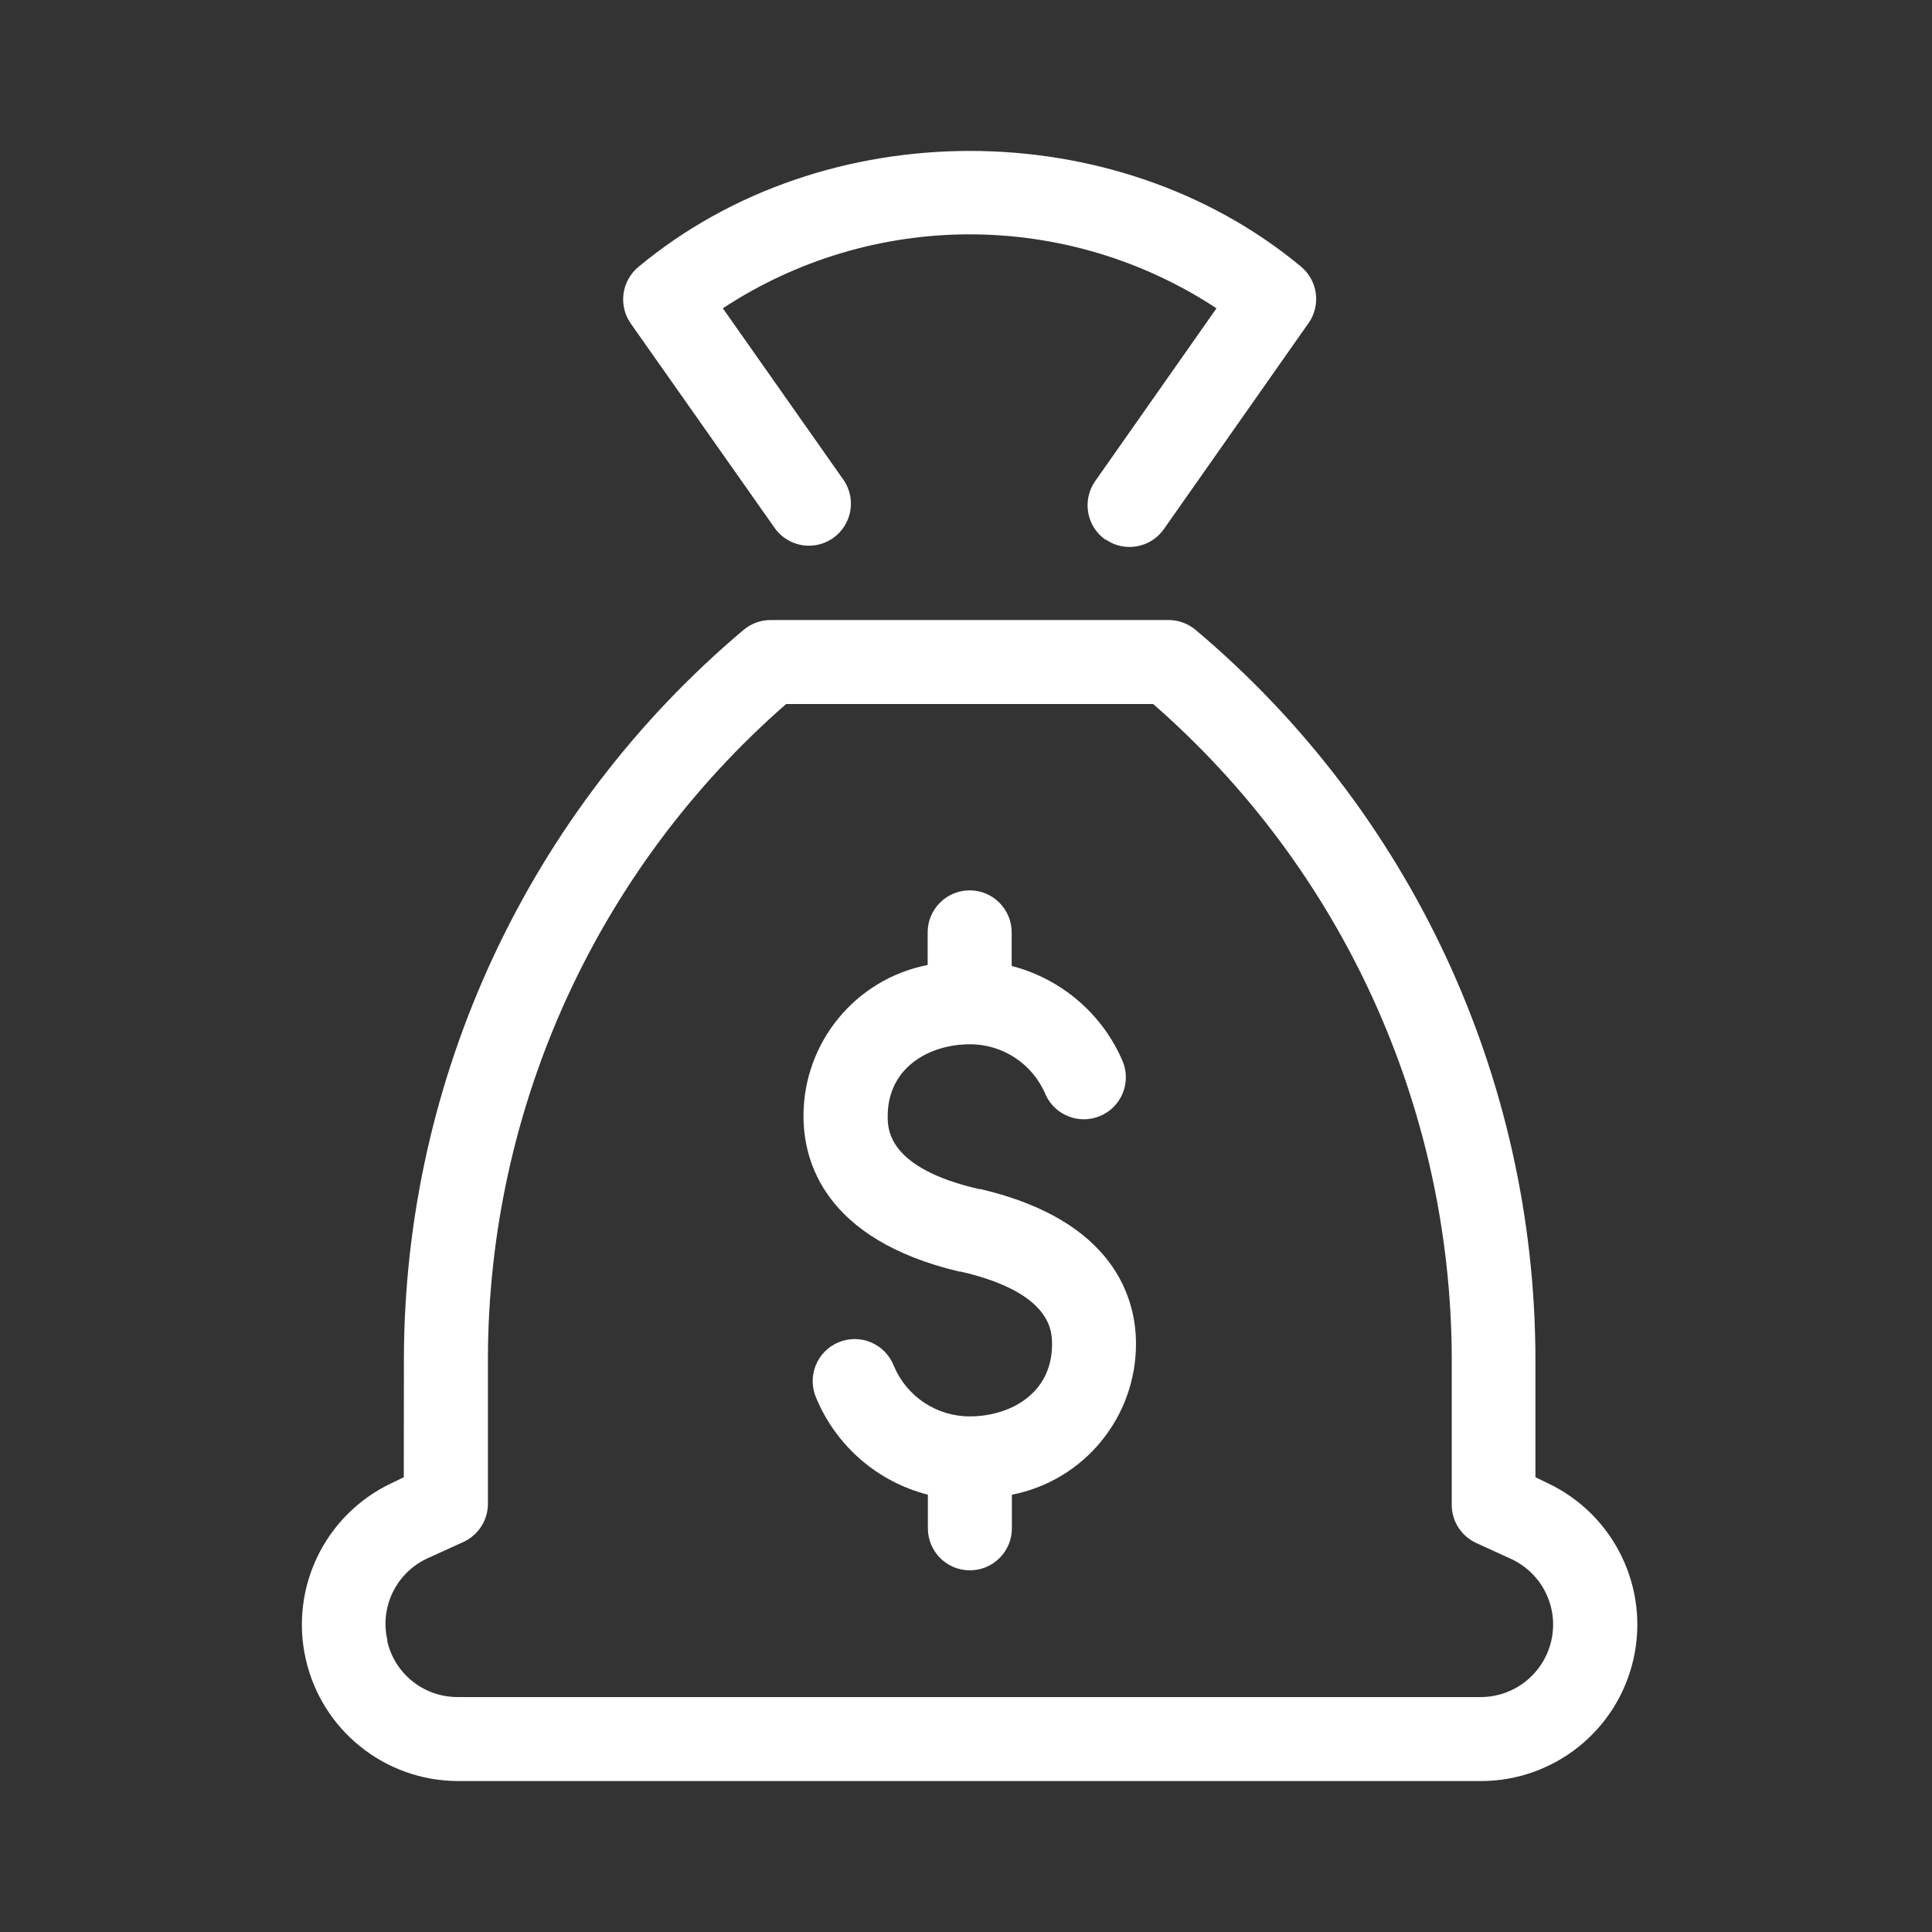 <svg xmlns="http://www.w3.org/2000/svg" fill="none" viewBox="0 0 64 64" height="64" width="64">
<rect x="0" y="0" width="64" height="64" fill="#333333" stroke="none"/>
<path fill="white" d="M26.617 36.976C26.612 34.536 28.337 32.434 30.73 31.966V30.886C30.73 30.118 31.354 29.494 32.122 29.494C32.889 29.494 33.513 30.118 33.513 30.886V31.999C35.174 32.427 36.54 33.606 37.203 35.188C37.472 35.891 37.135 36.68 36.442 36.969C35.748 37.26 34.948 36.947 34.637 36.263C34.215 35.249 33.224 34.59 32.128 34.593C30.815 34.593 29.406 35.338 29.406 36.976C29.406 37.404 29.406 38.695 32.439 39.391H32.483C36.935 40.432 37.631 43.041 37.631 44.507V44.505C37.638 46.944 35.913 49.047 33.52 49.514V50.627C33.52 51.397 32.896 52.019 32.128 52.019C31.359 52.019 30.737 51.397 30.737 50.627V49.514C29.073 49.088 27.708 47.907 27.045 46.325C26.891 45.983 26.88 45.592 27.017 45.242C27.154 44.892 27.428 44.611 27.776 44.466C28.121 44.32 28.513 44.322 28.858 44.47C29.206 44.618 29.476 44.9 29.611 45.25C30.037 46.264 31.028 46.922 32.128 46.92C33.441 46.92 34.85 46.175 34.85 44.537C34.85 44.109 34.85 42.818 31.817 42.122H31.774C27.284 41.054 26.617 38.443 26.617 36.976ZM36.635 17.88V17.877C37.264 18.306 38.118 18.149 38.555 17.527L43.347 10.703H43.349C43.764 10.107 43.654 9.291 43.093 8.828C36.936 3.719 27.295 3.723 21.146 8.844C20.588 9.307 20.479 10.122 20.894 10.716L25.688 17.527C26.14 18.123 26.982 18.255 27.595 17.825C28.208 17.394 28.371 16.557 27.965 15.929L23.945 10.213C26.373 8.615 29.215 7.763 32.121 7.763C35.028 7.763 37.87 8.615 40.298 10.213L36.278 15.94C35.839 16.57 35.991 17.436 36.617 17.877L36.635 17.88ZM13.38 44.979C13.404 35.68 17.518 26.861 24.63 20.867C24.882 20.657 25.199 20.539 25.526 20.539H38.712C39.04 20.539 39.357 20.657 39.607 20.867C46.721 26.86 50.837 35.678 50.863 44.979V48.936L51.292 49.142C53.472 50.186 54.644 52.599 54.111 54.958C53.579 57.319 51.483 58.995 49.065 59H15.174C12.754 58.995 10.66 57.319 10.128 54.958C9.595 52.599 10.765 50.186 12.948 49.142L13.376 48.936L13.38 44.979ZM12.824 54.345C13.065 55.443 14.039 56.221 15.163 56.217H49.058C50.176 56.213 51.141 55.437 51.389 54.349C51.637 53.26 51.1 52.145 50.093 51.658L48.874 51.101H48.876C48.382 50.862 48.076 50.358 48.091 49.81V44.979C48.063 36.673 44.46 28.781 38.2 23.322H26.042C19.785 28.783 16.184 36.678 16.163 44.983V49.816C16.163 50.349 15.856 50.836 15.374 51.069L14.154 51.625C13.123 52.101 12.571 53.241 12.836 54.345L12.824 54.345Z"></path>
</svg>
